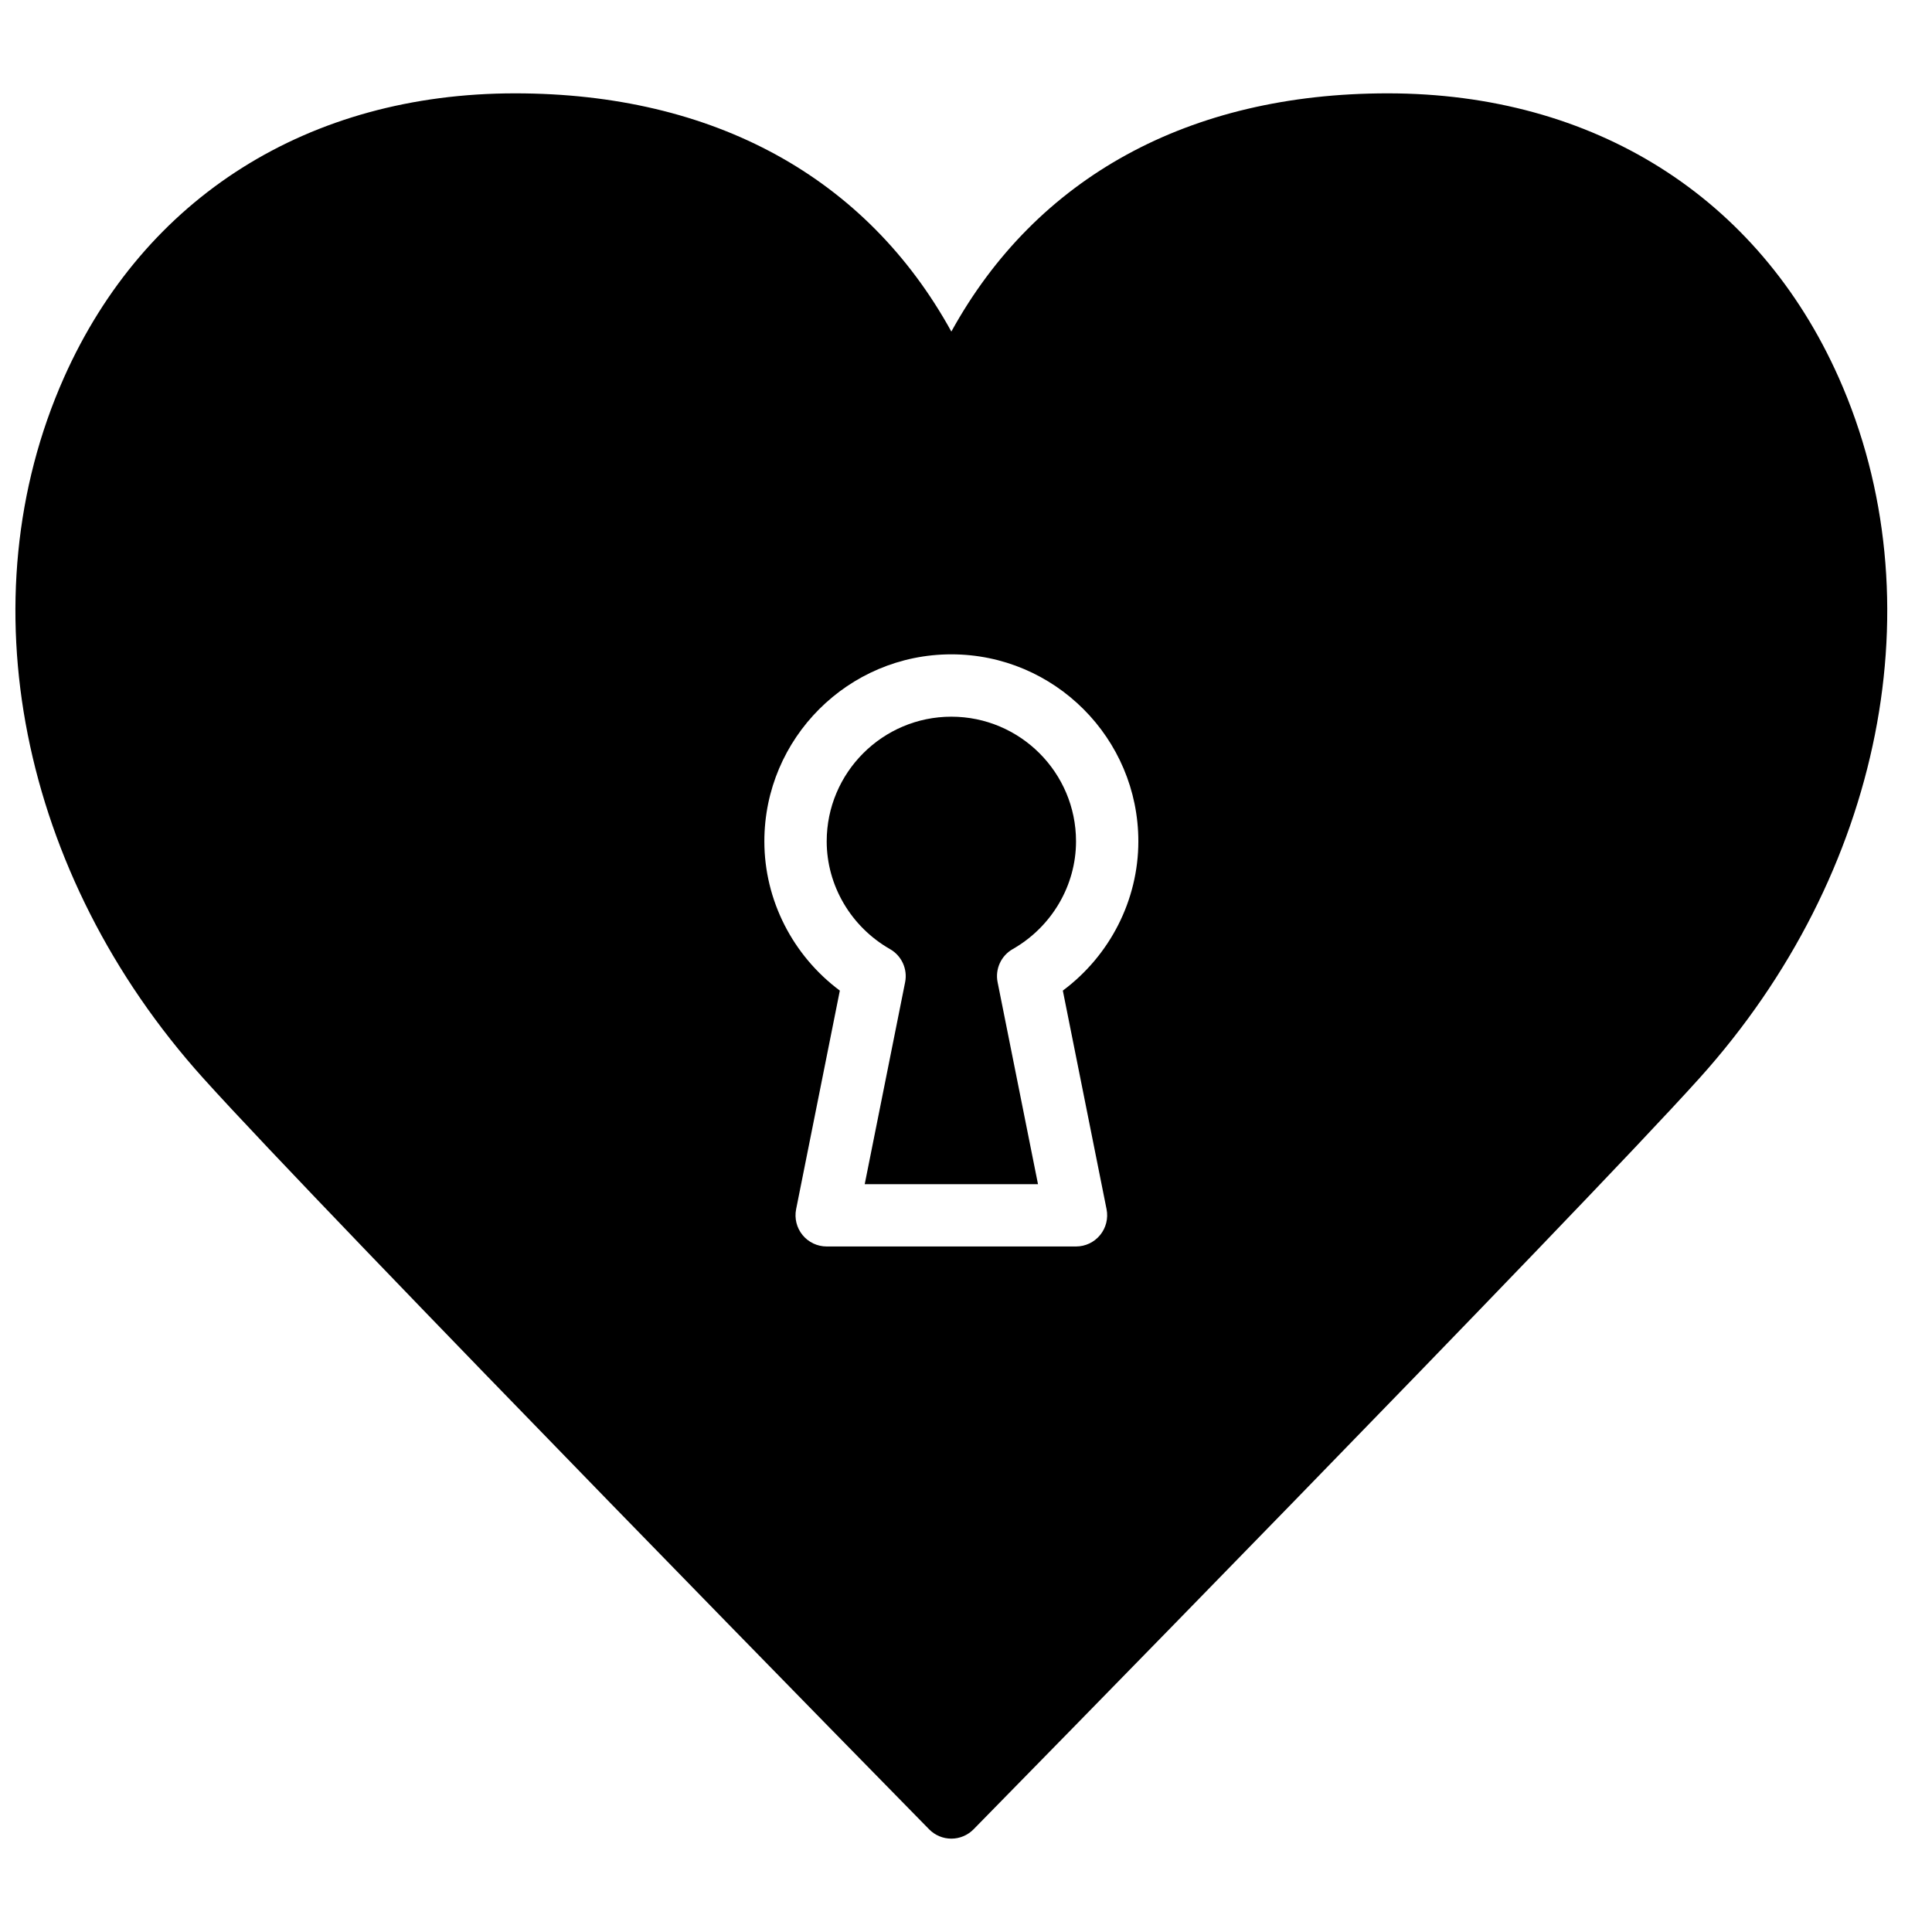 <?xml version="1.0" encoding="UTF-8"?>
<!-- Uploaded to: SVG Repo, www.svgrepo.com, Generator: SVG Repo Mixer Tools -->
<svg width="800px" height="800px" version="1.1" viewBox="144 144 512 512" xmlns="http://www.w3.org/2000/svg">
 <defs>
  <clipPath id="a">
   <path d="m148.09 168h496.91v464h-496.91z"/>
  </clipPath>
 </defs>
 <path d="m396.12 333.93c-18.219 0-33.035 14.816-33.035 33.035 0 11.703 6.426 22.648 16.773 28.555 3.09 1.758 4.707 5.301 4.008 8.785l-10.707 53.512h45.922l-10.703-53.512c-0.703-3.484 0.918-7.027 4.004-8.785 10.352-5.906 16.777-16.852 16.777-28.555 0-18.219-14.816-33.035-33.039-33.035" fill-rule="evenodd"/>
 <g clip-path="url(#a)">
  <path d="m437.25 464.45c0.488 2.43-0.148 4.949-1.711 6.856-1.57 1.918-3.914 3.023-6.383 3.023h-66.074c-2.477 0-4.816-1.105-6.394-3.023-1.559-1.906-2.195-4.426-1.707-6.856l11.586-57.93c-12.469-9.289-20.004-23.969-20.004-39.559 0-27.324 22.227-49.555 49.555-49.555 27.324 0 49.555 22.23 49.555 49.555 0 15.59-7.539 30.27-20.012 39.559zm194.01-220.42c-21.309-47.848-64.867-75.293-119.51-75.293-52.699 0-93.121 22.258-115.63 63.133-22.512-40.875-62.934-63.133-115.63-63.133-54.648 0-98.207 27.445-119.52 75.293-26.191 58.812-11.73 131.68 36.852 185.66 32.457 36.066 190.84 197.51 192.41 199.1 1.543 1.574 3.668 2.469 5.887 2.469 2.215 0 4.336-0.895 5.883-2.469 1.566-1.586 159.95-163.03 192.41-199.1 48.578-53.973 63.039-126.84 36.852-185.66z" fill-rule="evenodd"/>
 </g>
</svg>